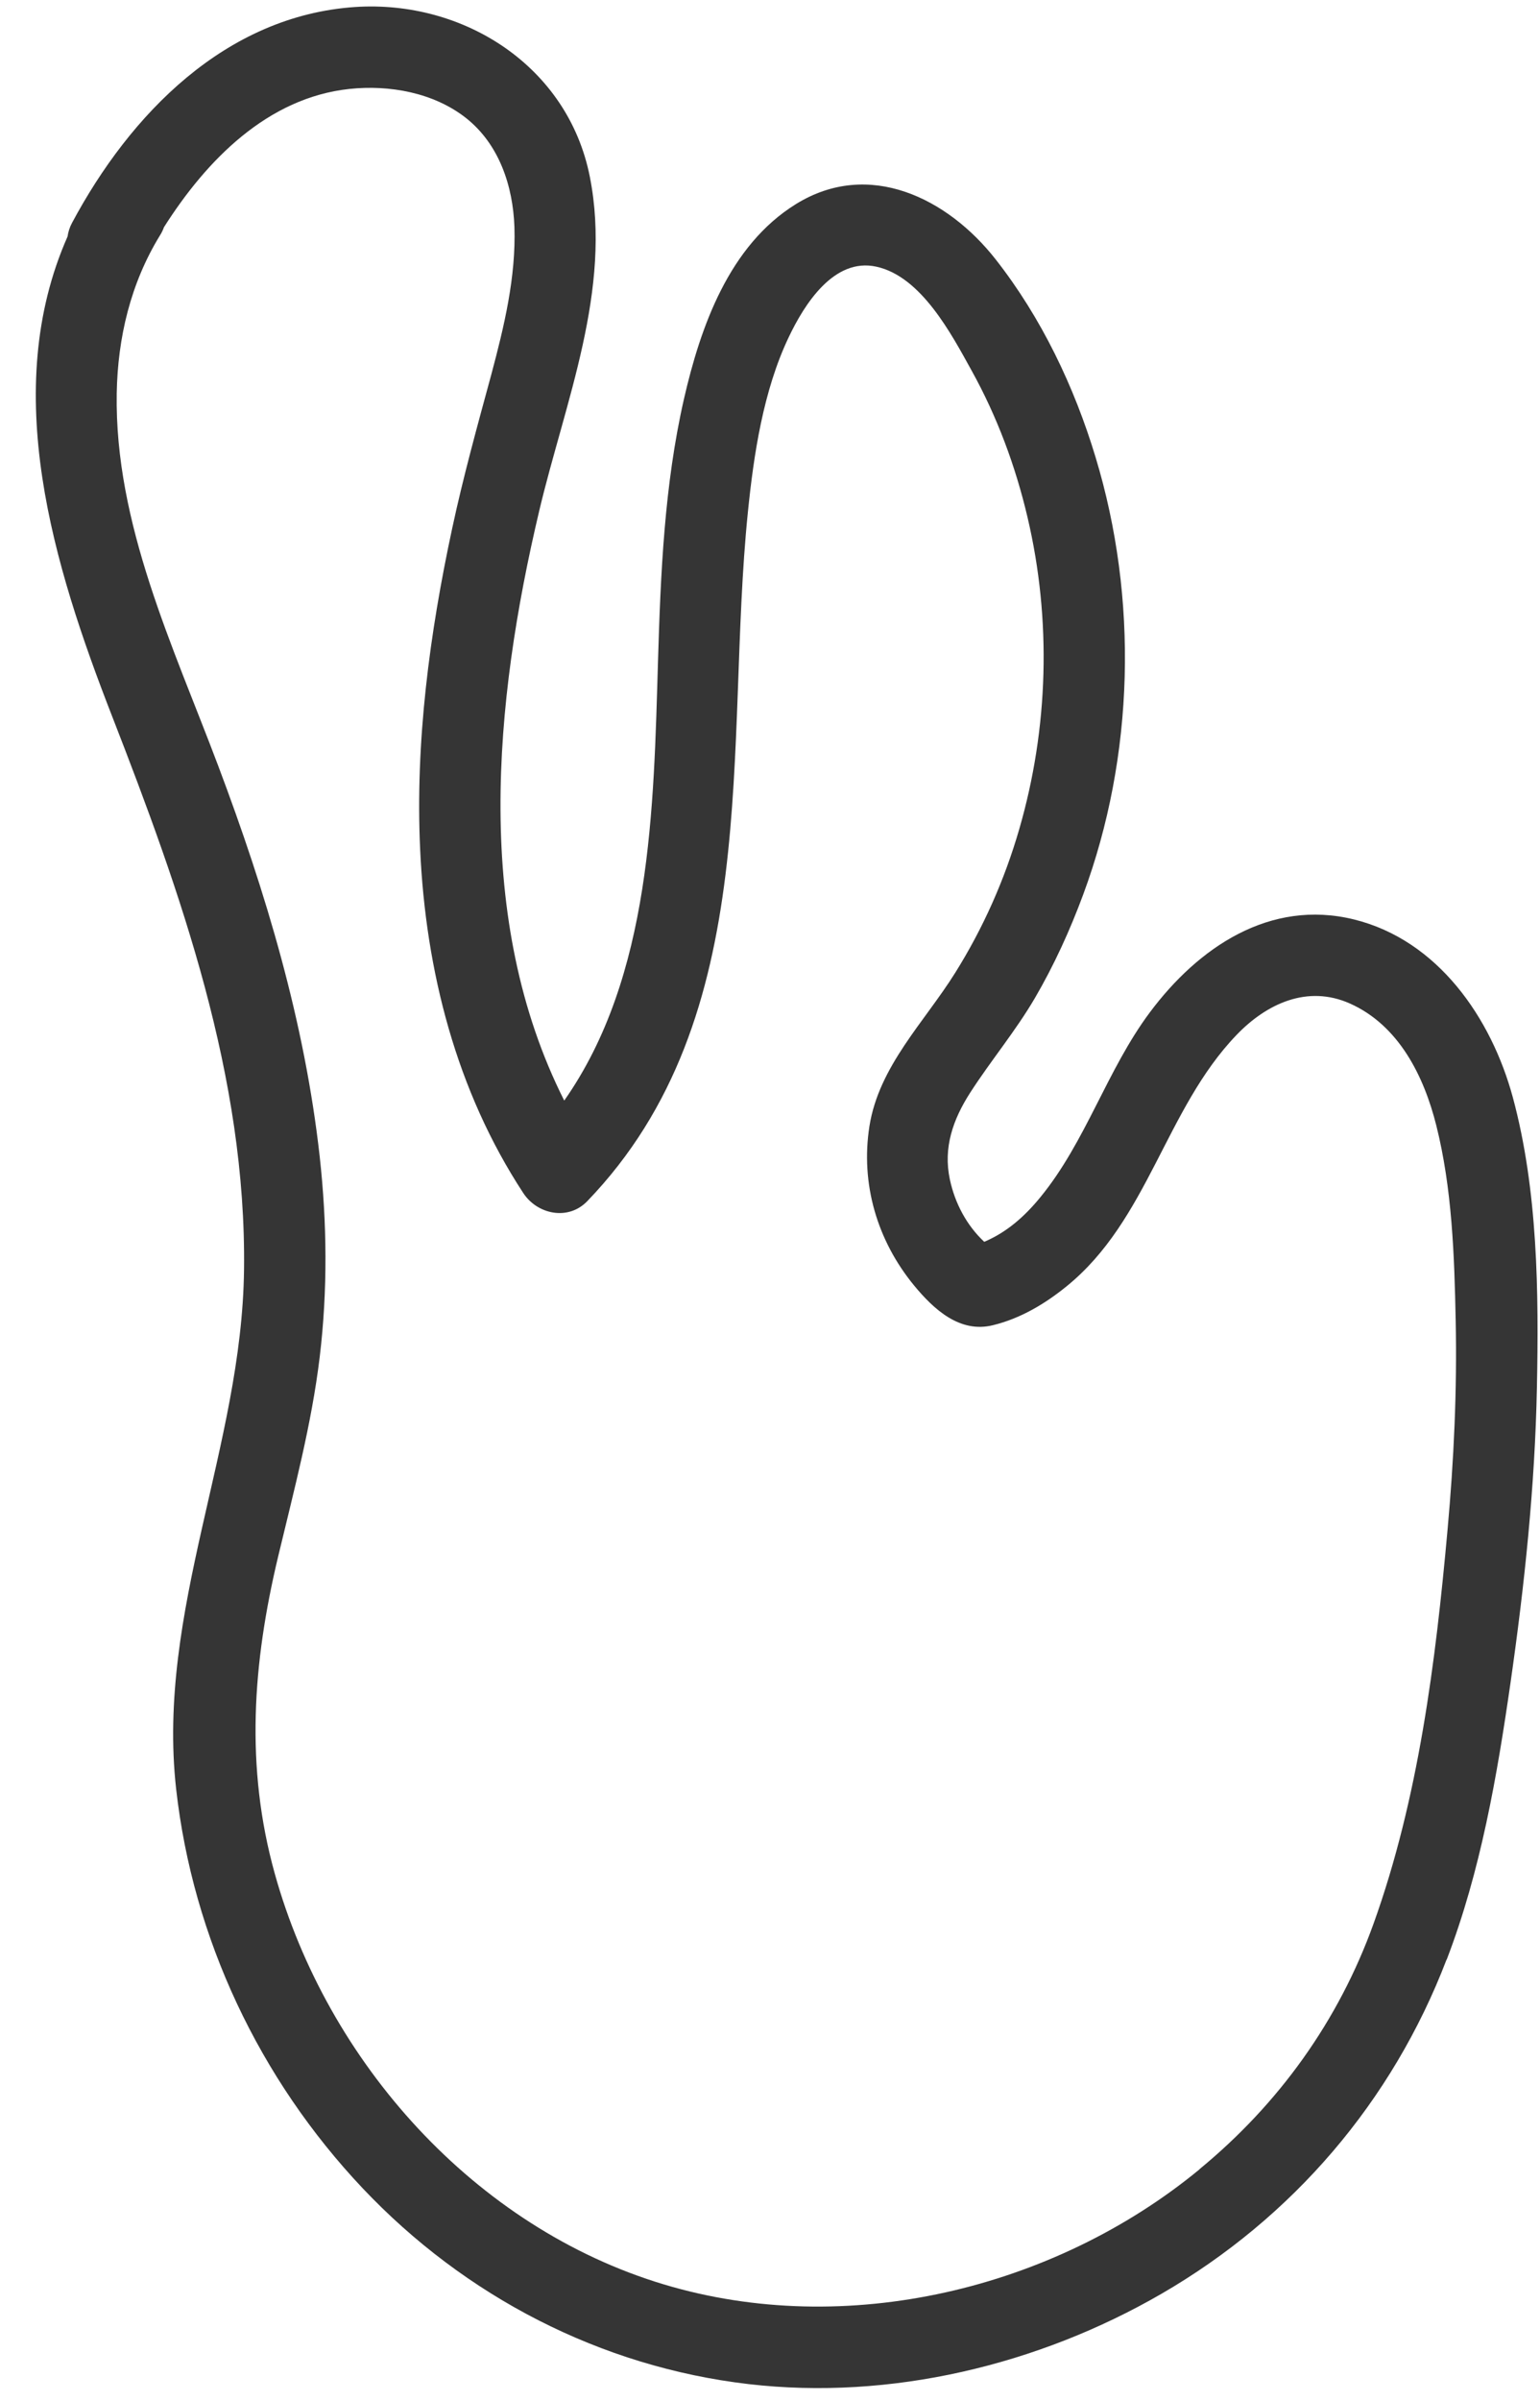 <?xml version="1.0" encoding="UTF-8" standalone="no"?><svg xmlns="http://www.w3.org/2000/svg" xmlns:xlink="http://www.w3.org/1999/xlink" data-name="Layer 2" fill="#000000" height="147.4" preserveAspectRatio="xMidYMid meet" version="1" viewBox="-2.2 -0.4 94.6 147.4" width="94.6" zoomAndPan="magnify"><g data-name="Layer 1" id="change1_1"><path d="M86.67,119.89c2.09-5.45,3.09-11.25,3.92-17,.86-6,1.5-12.04,1.62-18.11,.12-5.85,.06-12.13-1.48-17.82-1.32-4.87-4.6-9.65-9.76-10.92-5.18-1.27-9.57,1.73-12.54,5.71-2.64,3.54-3.92,7.92-6.72,11.34-.98,1.2-2.08,2.16-3.45,2.74-1.08-1.01-1.8-2.37-2.11-3.82-.42-1.96,.19-3.69,1.25-5.34,1.27-1.97,2.78-3.77,3.97-5.8,1.18-2.02,2.16-4.17,2.97-6.36,3.15-8.5,3.39-18.17,.76-26.84-1.31-4.34-3.33-8.57-6.14-12.15-2.94-3.75-7.78-6.17-12.27-3.39-4.1,2.54-5.86,7.52-6.88,11.98-1.2,5.27-1.43,10.7-1.59,16.08-.27,9.02-.4,19.33-5.76,26.97-5.6-11.11-4.33-24.41-1.53-36.23,1.58-6.65,4.48-13.56,3.1-20.49C32.69,3.68,26.3-.41,19.61,.03,11.65,.57,5.79,6.61,2.22,13.29c-.15,.28-.23,.56-.27,.83-4.18,9.45-.87,20.19,2.73,29.43,4.24,10.88,8.26,22.17,8.11,34-.13,10.83-5.39,20.93-4.17,31.87,1.03,9.17,5.12,17.8,11.45,24.5,6.29,6.65,14.62,10.97,23.72,12.03,8.72,1.01,17.79-1.17,25.35-5.54,8.07-4.67,14.19-11.82,17.52-20.52Zm-15.19,12.88c-8.96,7.37-21.71,10.42-32.9,7.06-11.63-3.49-20.68-13.65-23.9-25.21-1.83-6.56-1.36-12.93,.21-19.49,.97-4.06,2.05-8.08,2.55-12.24,.49-4.08,.45-8.2,0-12.28-.92-8.27-3.31-16.24-6.24-24.01-2.77-7.35-6.36-14.83-6.23-22.85,.06-3.42,.85-6.75,2.65-9.69,.11-.17,.19-.34,.25-.51,2.62-4.13,6.37-7.95,11.39-8.49,2.46-.26,5.17,.22,7.16,1.78,2.04,1.61,2.89,4.17,2.98,6.69,.1,3.08-.63,6.1-1.42,9.06-.85,3.13-1.72,6.26-2.4,9.43-1.39,6.46-2.28,13.13-1.97,19.74,.34,7.44,2.22,14.8,6.33,21.07,.86,1.32,2.76,1.72,3.93,.51,10.95-11.35,8.41-27.97,9.87-42.29,.36-3.56,.95-7.47,2.5-10.73,.97-2.05,2.79-4.92,5.39-4.35,2.76,.6,4.61,4.13,5.85,6.37,1.57,2.83,2.7,5.87,3.44,9.02,1.48,6.29,1.29,12.94-.51,19.14-.9,3.11-2.21,6.06-3.93,8.81-1.9,3.04-4.68,5.73-5.27,9.41-.56,3.54,.47,7.03,2.74,9.79,1.22,1.48,2.82,2.94,4.84,2.44,1.69-.41,3.2-1.31,4.53-2.39,5.01-4.06,6.07-10.88,10.43-15.42,1.85-1.93,4.36-3.1,6.97-1.94,3.01,1.34,4.55,4.46,5.31,7.49,.97,3.86,1.11,7.98,1.19,11.95,.09,4.29-.11,8.59-.5,12.87-.73,8.1-1.78,16.5-4.55,24.19-2.14,5.94-5.81,11.05-10.69,15.06Z" fill="#353535"/></g></svg>